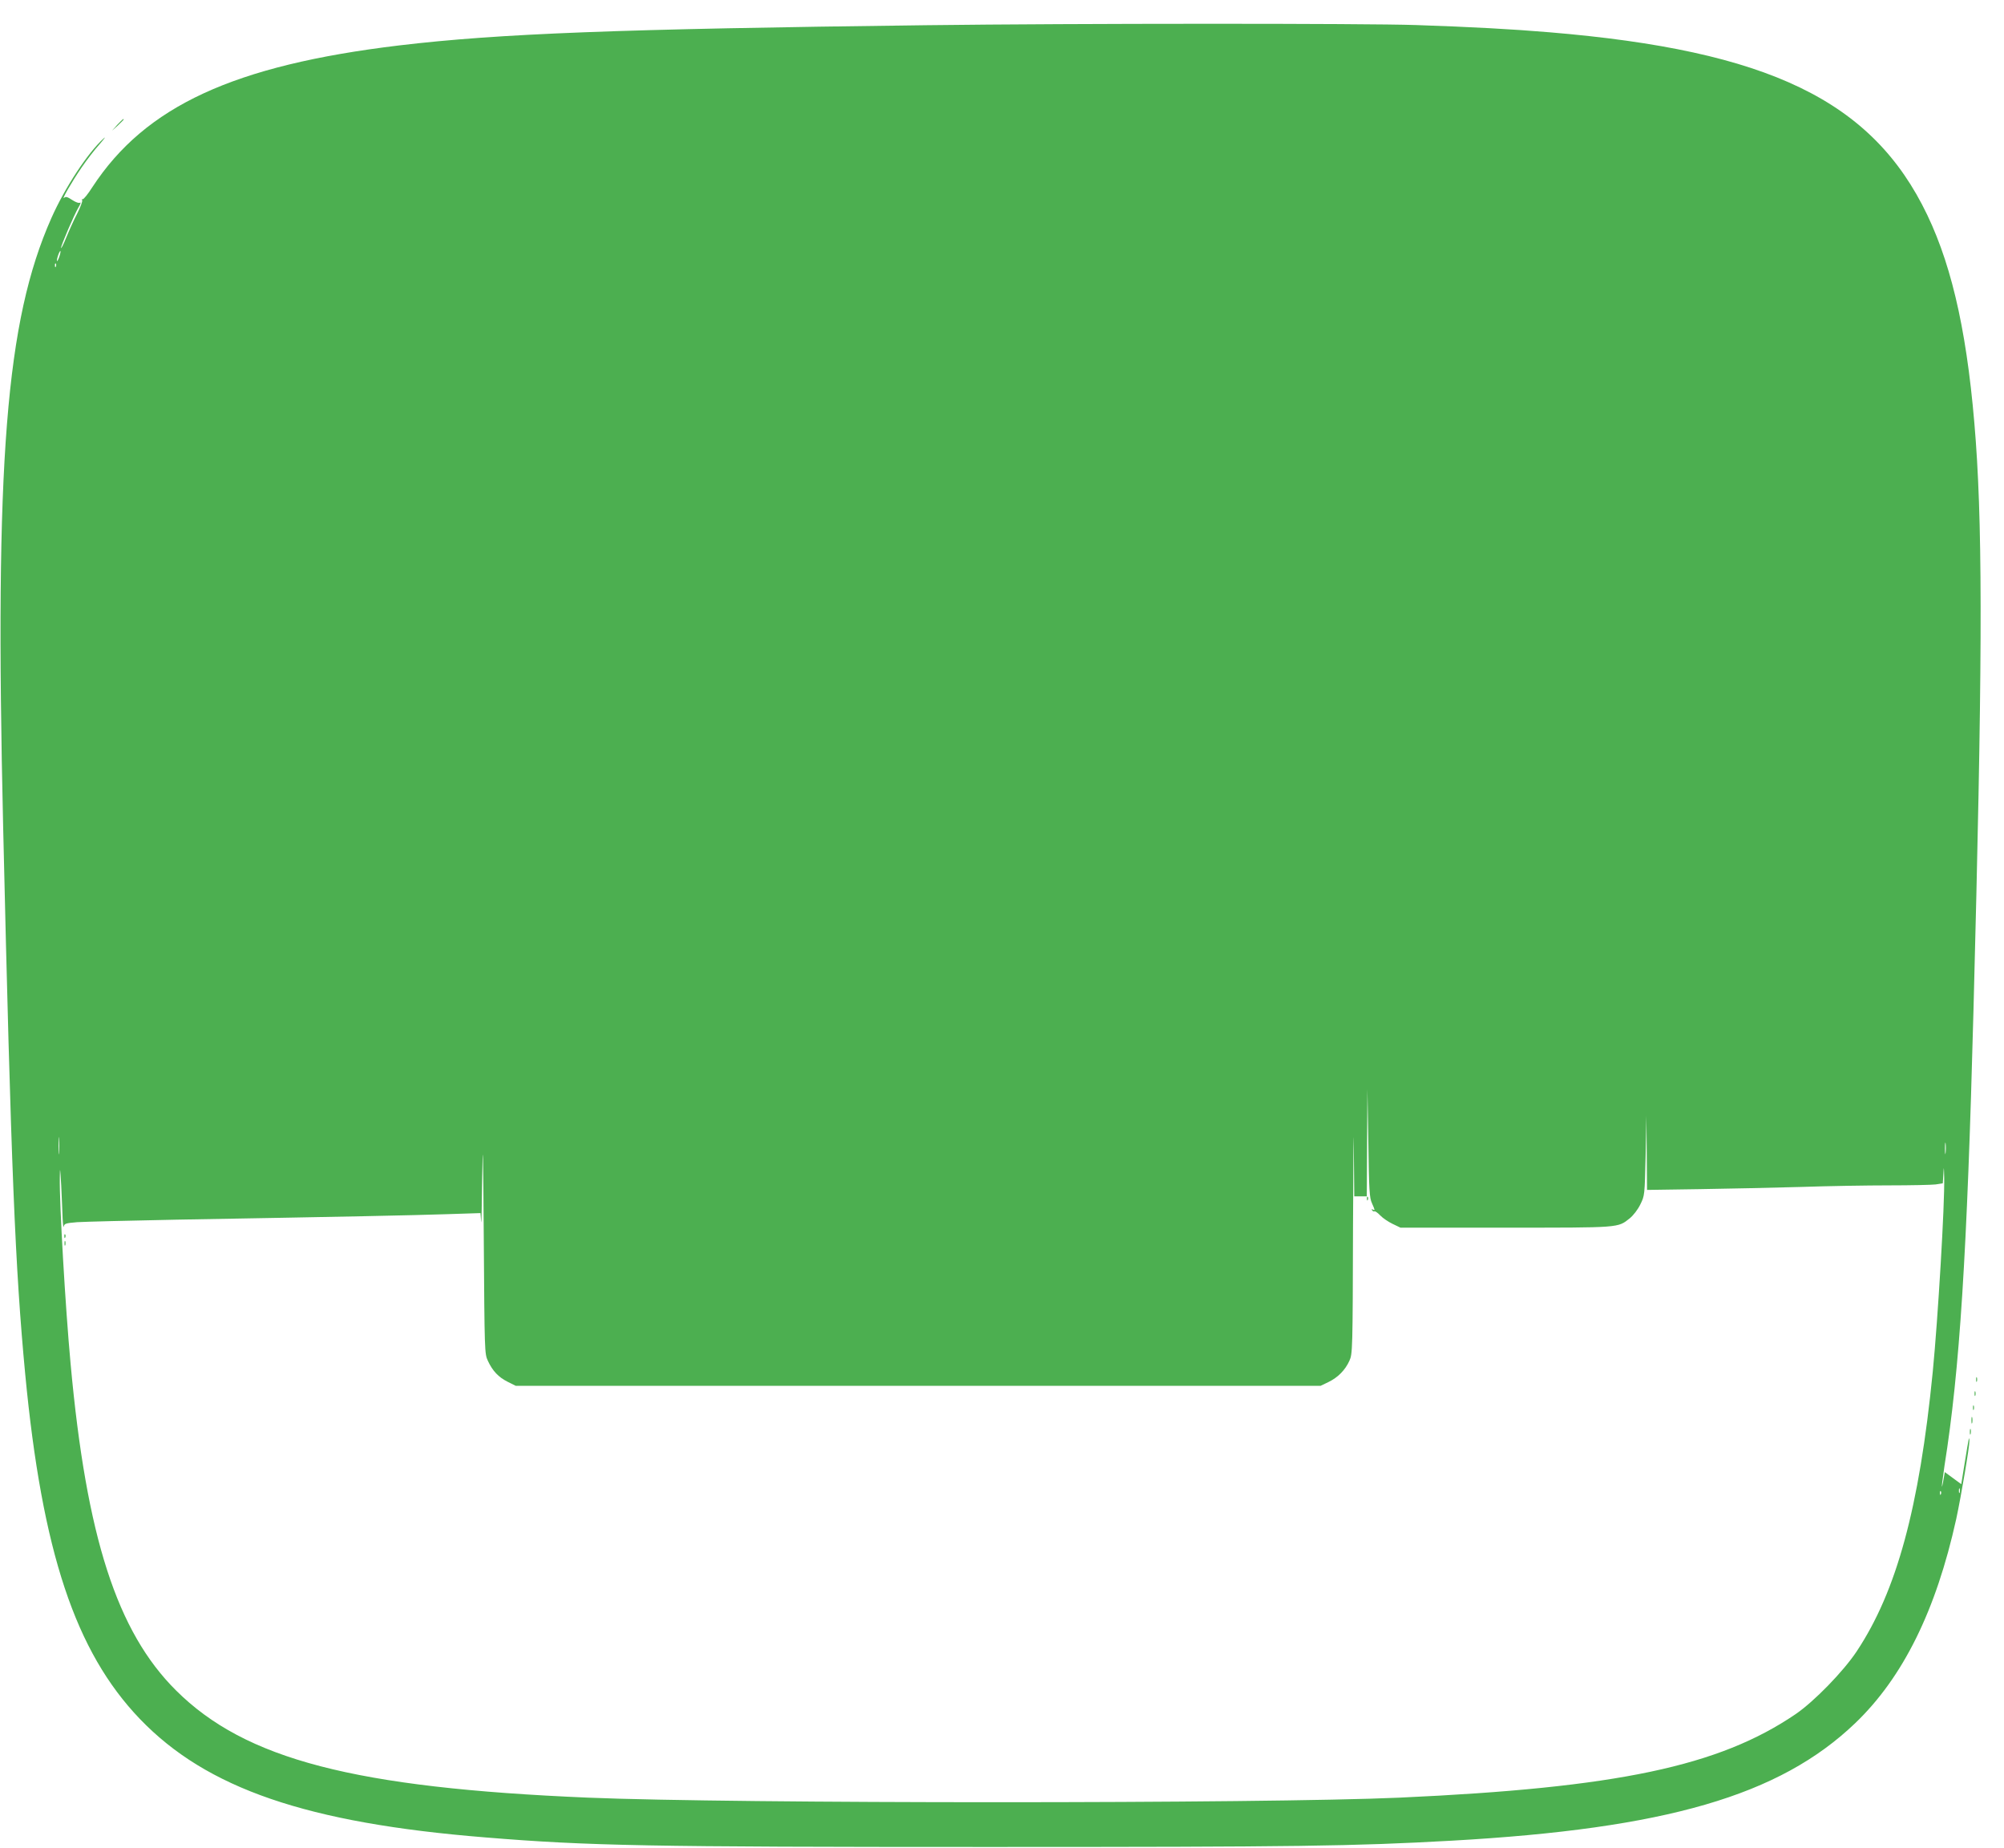 <?xml version="1.0" standalone="no"?>
<!DOCTYPE svg PUBLIC "-//W3C//DTD SVG 20010904//EN"
 "http://www.w3.org/TR/2001/REC-SVG-20010904/DTD/svg10.dtd">
<svg version="1.0" xmlns="http://www.w3.org/2000/svg"
 width="1280pt" height="1180pt" viewBox="0 0 1280 1180"
 preserveAspectRatio="xMidYMid meet">
<g transform="translate(0,1180) scale(0.1,-0.1)"
fill="#4caf50" stroke="none">
<path d="M5915 11639 c-1965 -24 -2727 -53 -3365 -129 -1057 -127 -1622 -388
-1960 -905 -28 -44 -56 -79 -62 -77 -5 1 -7 -2 -3 -7 3 -6 -11 -43 -31 -83
-21 -40 -52 -109 -70 -153 -18 -44 -33 -75 -34 -68 0 17 83 210 111 258 13 21
17 35 11 31 -8 -5 -28 2 -51 17 -30 20 -41 23 -51 14 -21 -19 48 101 111 193
32 47 84 115 116 150 31 36 42 52 24 35 -102 -93 -247 -314 -333 -508 -291
-656 -362 -1554 -308 -3882 51 -2200 77 -2823 141 -3500 108 -1135 320 -1772
732 -2202 427 -445 1067 -665 2207 -757 660 -54 1042 -61 3210 -61 1987 0
2331 5 2960 40 1372 77 2096 288 2579 750 306 293 517 720 646 1305 32 149 85
463 84 498 -2 33 -2 31 -30 -140 l-22 -136 -52 38 -53 39 -10 -57 c-9 -45 -10
-47 -7 -12 3 25 10 74 15 110 97 609 144 1345 185 2905 56 2126 60 3007 15
3635 -47 649 -143 1098 -310 1447 -349 730 -1011 1050 -2415 1167 -238 20
-496 34 -850 46 -327 11 -2175 11 -3130 -1z m-5536 -1478 c-6 -18 -13 -30 -15
-28 -2 2 1 18 7 36 6 18 13 30 15 28 2 -2 -1 -18 -7 -36z m-22 -63 c-3 -8 -6
-5 -6 6 -1 11 2 17 5 13 3 -3 4 -12 1 -19z m8406 -5982 c20 -45 21 -49 5 -40
-7 4 -8 3 -4 -5 4 -6 11 -9 15 -7 4 3 21 -9 37 -26 16 -17 52 -41 79 -54 l50
-24 671 0 c736 0 716 -2 794 60 22 18 51 55 67 88 28 57 28 58 34 312 l5 255
2 -237 2 -237 338 5 c185 3 477 9 647 14 171 6 423 10 561 10 138 0 272 3 297
6 l46 7 4 61 c3 52 3 49 5 -24 4 -167 -40 -903 -73 -1240 -86 -870 -231 -1402
-486 -1786 -85 -128 -272 -320 -389 -400 -490 -334 -1142 -471 -2530 -534
-868 -39 -4255 -39 -5185 0 -1492 63 -2188 244 -2631 685 -377 375 -572 979
-673 2085 -34 367 -72 1028 -69 1190 1 73 2 66 9 -50 3 -74 8 -169 9 -210 2
-41 5 -65 7 -53 4 19 13 22 86 28 45 3 330 10 632 16 1093 19 1514 28 1727 35
l217 7 4 -54 c2 -30 5 99 7 286 4 262 6 172 10 -395 5 -719 5 -736 26 -780 30
-65 68 -105 126 -134 l52 -26 2570 0 2571 0 50 24 c60 29 107 76 134 136 20
44 21 65 23 865 2 451 4 677 5 503 l3 -318 40 0 40 0 2 343 2 342 6 -345 c4
-300 7 -350 23 -384z m-8386 321 c-2 -23 -3 -1 -3 48 0 50 1 68 3 42 2 -26 2
-67 0 -90z m12050 1 c-2 -18 -4 -6 -4 27 0 33 2 48 4 33 2 -15 2 -42 0 -60z
m90 -2170 c-3 -7 -5 -2 -5 12 0 14 2 19 5 13 2 -7 2 -19 0 -25z m-120 -10 c-3
-8 -6 -5 -6 6 -1 11 2 17 5 13 3 -3 4 -12 1 -19z"/>
<path d="M8731 4144 c0 -11 3 -14 6 -6 3 7 2 16 -1 19 -3 4 -6 -2 -5 -13z"/>
<path d="M411 3904 c0 -11 3 -14 6 -6 3 7 2 16 -1 19 -3 4 -6 -2 -5 -13z"/>
<path d="M412 3860 c0 -14 2 -19 5 -12 2 6 2 18 0 25 -3 6 -5 1 -5 -13z"/>
<path d="M749 11003 l-34 -38 38 34 c20 19 37 36 37 38 0 8 -8 0 -41 -34z"/>
<path d="M12622 2990 c0 -14 2 -19 5 -12 2 6 2 18 0 25 -3 6 -5 1 -5 -13z"/>
<path d="M12612 2900 c0 -14 2 -19 5 -12 2 6 2 18 0 25 -3 6 -5 1 -5 -13z"/>
<path d="M12602 2810 c0 -14 2 -19 5 -12 2 6 2 18 0 25 -3 6 -5 1 -5 -13z"/>
<path d="M12592 2730 c0 -19 2 -27 5 -17 2 9 2 25 0 35 -3 9 -5 1 -5 -18z"/>
<path d="M12582 2655 c0 -16 2 -22 5 -12 2 9 2 23 0 30 -3 6 -5 -1 -5 -18z"/>
</g>
</svg>
